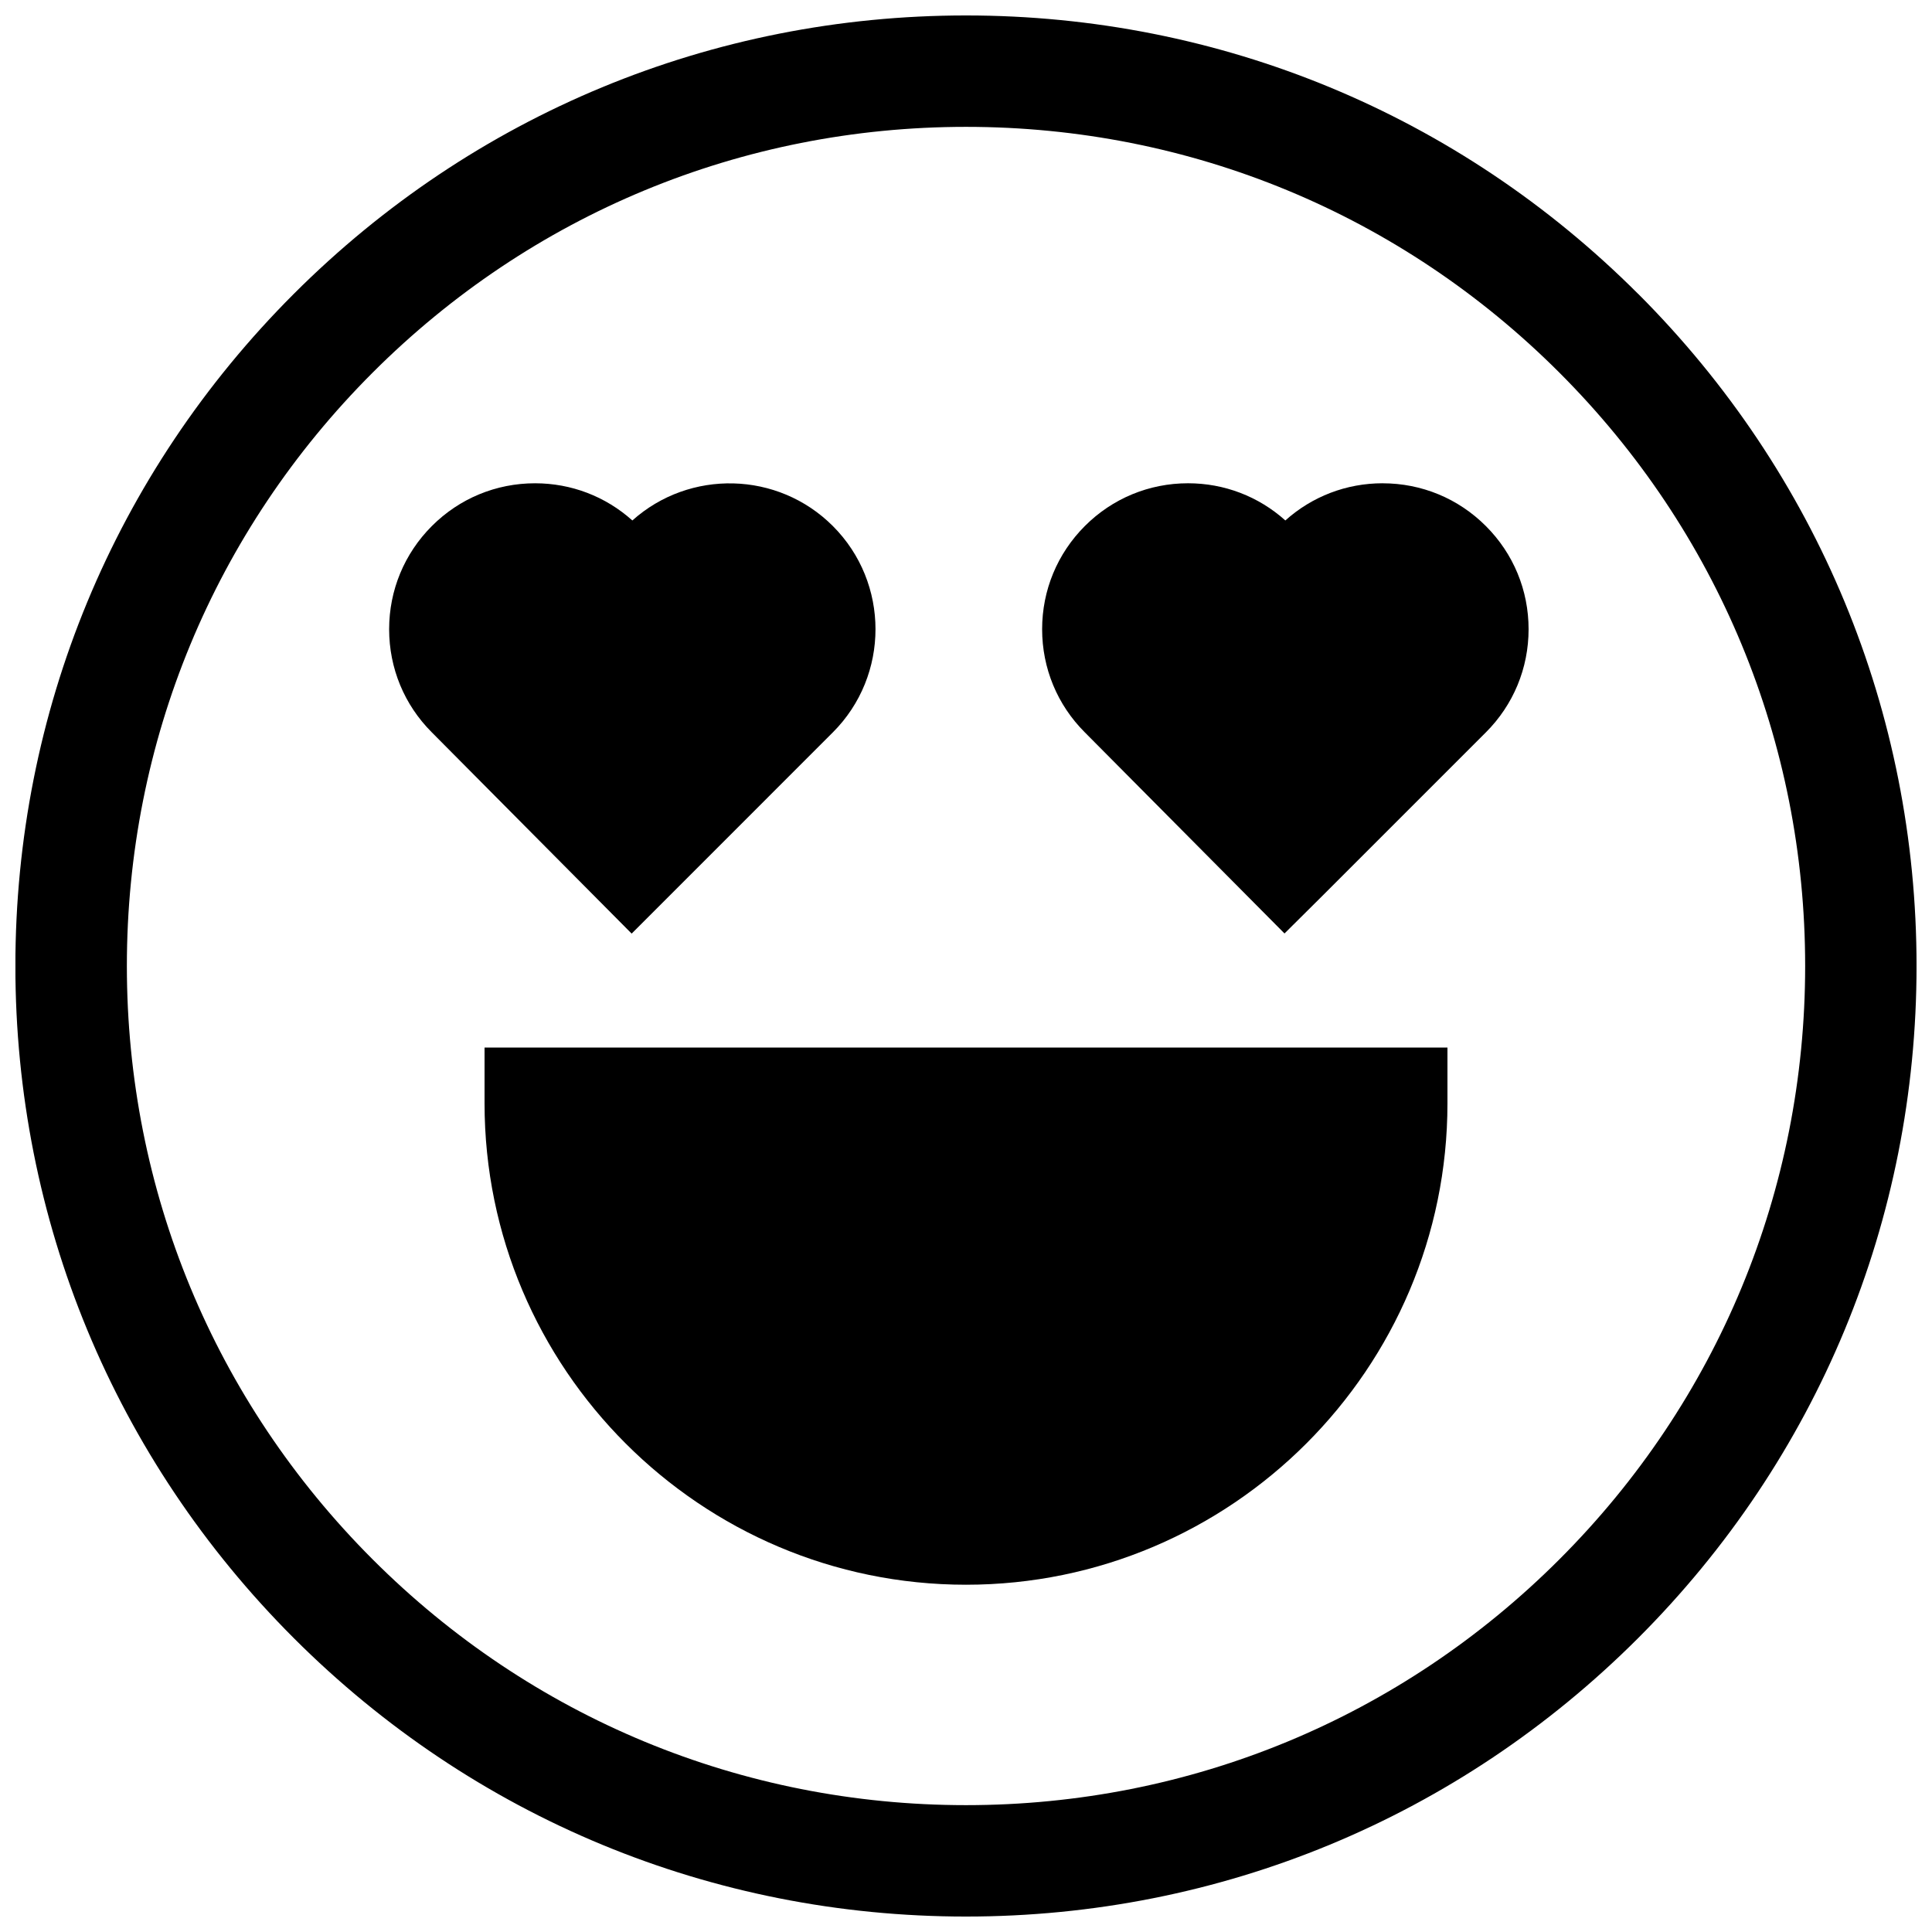 <?xml version="1.0" encoding="UTF-8"?>
<!-- Uploaded to: ICON Repo, www.iconrepo.com, Generator: ICON Repo Mixer Tools -->
<svg width="800px" height="800px" version="1.1" viewBox="144 144 512 512" xmlns="http://www.w3.org/2000/svg">
 <defs>
  <clipPath id="a">
   <path d="m148.09 148.09h503.81v503.81h-503.81z"/>
  </clipPath>
 </defs>
 <g clip-path="url(#a)">
  <path d="m578.12 221.88c-47.578-47.578-110.84-73.785-178.13-73.785-67.289 0-130.54 26.207-178.13 73.785-47.578 47.578-73.785 110.84-73.785 178.12s26.207 130.54 73.785 178.12 110.84 73.785 178.13 73.785c67.289 0 130.54-26.207 178.13-73.785 47.578-47.578 73.785-110.84 73.785-178.13 0-67.289-26.207-130.54-73.785-178.13zm-20.867 335.37c-42.004 42.004-97.848 65.133-157.25 65.133s-115.25-23.129-157.25-65.133-65.133-97.848-65.133-157.25 23.129-115.25 65.133-157.25 97.848-65.133 157.25-65.133 115.25 23.129 157.25 65.133 65.133 97.848 65.133 157.25-23.129 115.25-65.133 157.25z"/>
 </g>
 <path d="m272.41 436.38c0 70.352 57.238 127.59 127.59 127.59s127.59-57.238 127.59-127.59v-14.762h-255.18z"/>
 <path d="m364.71 338.09c15.074-15.074 15.074-39.613 0-54.688-14.57-14.57-37.965-15.059-53.129-1.473-7.102-6.367-16.176-9.855-25.789-9.855-10.328 0-20.043 4.023-27.34 11.328-7.297 7.305-11.328 17.012-11.328 27.348 0 10.336 4.023 20.043 11.289 27.309l52.98 53.355z"/>
 <path d="m510.42 272.07c-9.613 0-18.688 3.488-25.789 9.855-7.102-6.367-16.176-9.855-25.789-9.855-10.328 0-20.043 4.023-27.34 11.328-7.297 7.305-11.328 17.012-11.328 27.348 0 10.336 4.023 20.043 11.289 27.309l52.945 53.324 10.477-10.406 42.879-42.879c7.305-7.305 11.328-17.012 11.328-27.348 0-10.336-4.023-20.043-11.328-27.34-7.305-7.305-17.012-11.328-27.348-11.328z"/>
</svg>